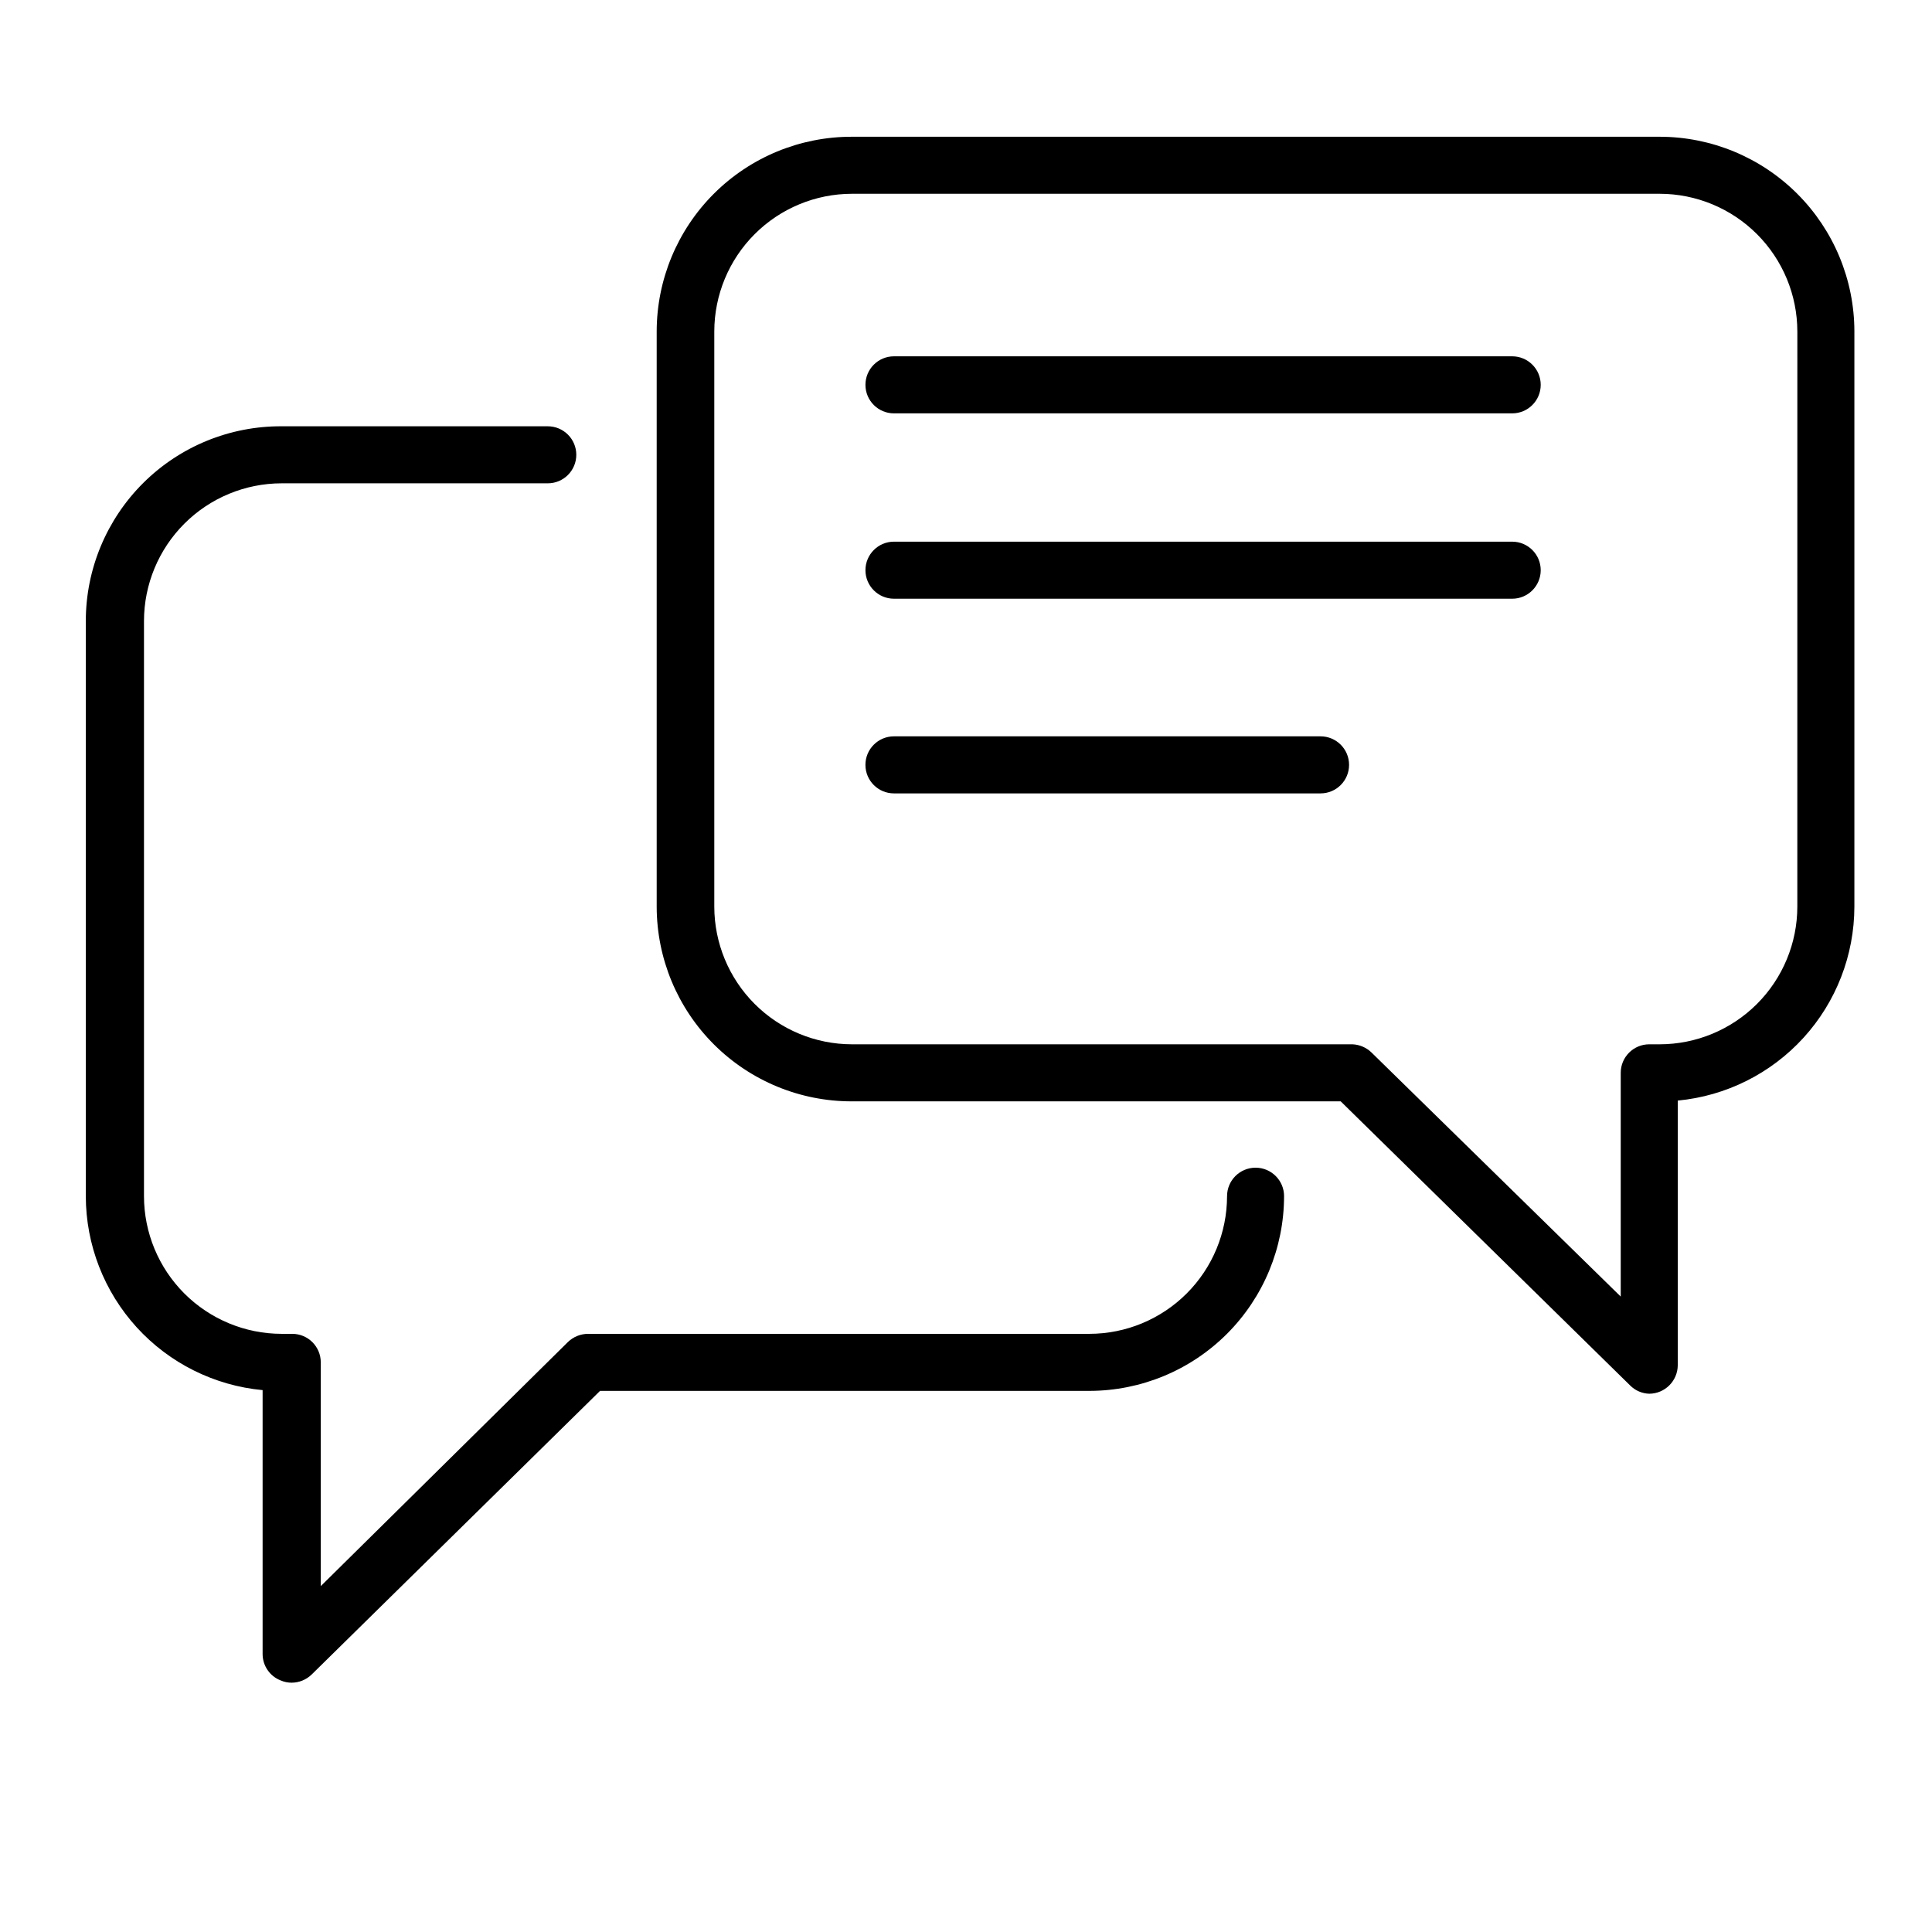 <?xml version="1.0" encoding="UTF-8"?>
<!-- Uploaded to: SVG Repo, www.svgrepo.com, Generator: SVG Repo Mixer Tools -->
<svg fill="#000000" width="800px" height="800px" version="1.1" viewBox="144 144 512 512" xmlns="http://www.w3.org/2000/svg">
 <path d="m484.29 461.01c-0.012 13.676-5.453 26.789-15.125 36.465-9.672 9.672-22.785 15.109-36.465 15.125h-129.68l-76.43 75.168c-1.418 1.375-3.312 2.152-5.289 2.164-1.004 0.004-2-0.199-2.922-0.602-2.871-1.117-4.769-3.875-4.785-6.953v-69.98c-12.805-1.203-24.699-7.137-33.363-16.637-8.66-9.504-13.473-21.895-13.492-34.75v-152.45c0.012-13.734 5.496-26.895 15.23-36.574 9.738-9.68 22.93-15.086 36.664-15.016h70.531c4.176 0 7.559 3.383 7.559 7.555 0 4.176-3.383 7.559-7.559 7.559h-70.531c-9.672 0.012-18.941 3.859-25.781 10.699-6.836 6.836-10.684 16.105-10.695 25.777v152.45c0.012 9.668 3.859 18.938 10.695 25.777 6.84 6.836 16.109 10.684 25.781 10.695h2.82c4.172 0 7.555 3.383 7.555 7.559v59.297l65.496-64.688c1.434-1.387 3.348-2.164 5.34-2.168h132.86c9.672-0.012 18.941-3.859 25.777-10.695 6.84-6.84 10.688-16.109 10.699-25.777 0-4.176 3.383-7.559 7.559-7.559 4.172 0 7.555 3.383 7.555 7.559zm151.14-229.18v152.45c-0.02 12.848-4.824 25.234-13.477 34.734s-20.535 15.438-33.328 16.652v70.129c-0.027 4.164-3.394 7.531-7.559 7.559-1.891-0.055-3.695-0.832-5.035-2.168l-76.73-75.316h-129.53c-13.703 0.027-26.859-5.398-36.562-15.074s-15.164-22.812-15.18-36.516v-152.45c0.016-13.707 5.477-26.844 15.18-36.52 9.703-9.676 22.859-15.098 36.562-15.07h214.07c13.676 0.012 26.793 5.453 36.465 15.125 9.672 9.672 15.109 22.785 15.125 36.465zm-15.113 0h-0.004c-0.012-9.672-3.859-18.941-10.695-25.777-6.84-6.84-16.109-10.688-25.777-10.699h-214.07c-9.668 0.012-18.941 3.859-25.777 10.699-6.836 6.836-10.684 16.105-10.699 25.777v152.45c0.016 9.668 3.863 18.938 10.699 25.777 6.836 6.836 16.109 10.684 25.777 10.695h132.65c1.891 0.082 3.684 0.852 5.039 2.168l66.051 64.688v-59.297c0-4.172 3.383-7.559 7.555-7.559h2.773c9.668-0.012 18.938-3.859 25.777-10.695 6.836-6.84 10.684-16.109 10.695-25.777zm-75.57 6.602-163.84-0.004c-4.172 0-7.555 3.383-7.555 7.559 0 4.172 3.383 7.559 7.555 7.559h163.84c4.176 0 7.559-3.387 7.559-7.559 0-4.176-3.383-7.559-7.559-7.559zm0 49.121-163.84-0.004c-4.172 0-7.555 3.387-7.555 7.559s3.383 7.559 7.555 7.559h163.84c4.176 0 7.559-3.387 7.559-7.559s-3.383-7.559-7.559-7.559zm-50.785 51.586h-113.06c-4.172 0-7.555 3.387-7.555 7.559 0 4.176 3.383 7.559 7.555 7.559h113.06c4.172 0 7.555-3.383 7.555-7.559 0-4.172-3.383-7.559-7.555-7.559z"/>
</svg>